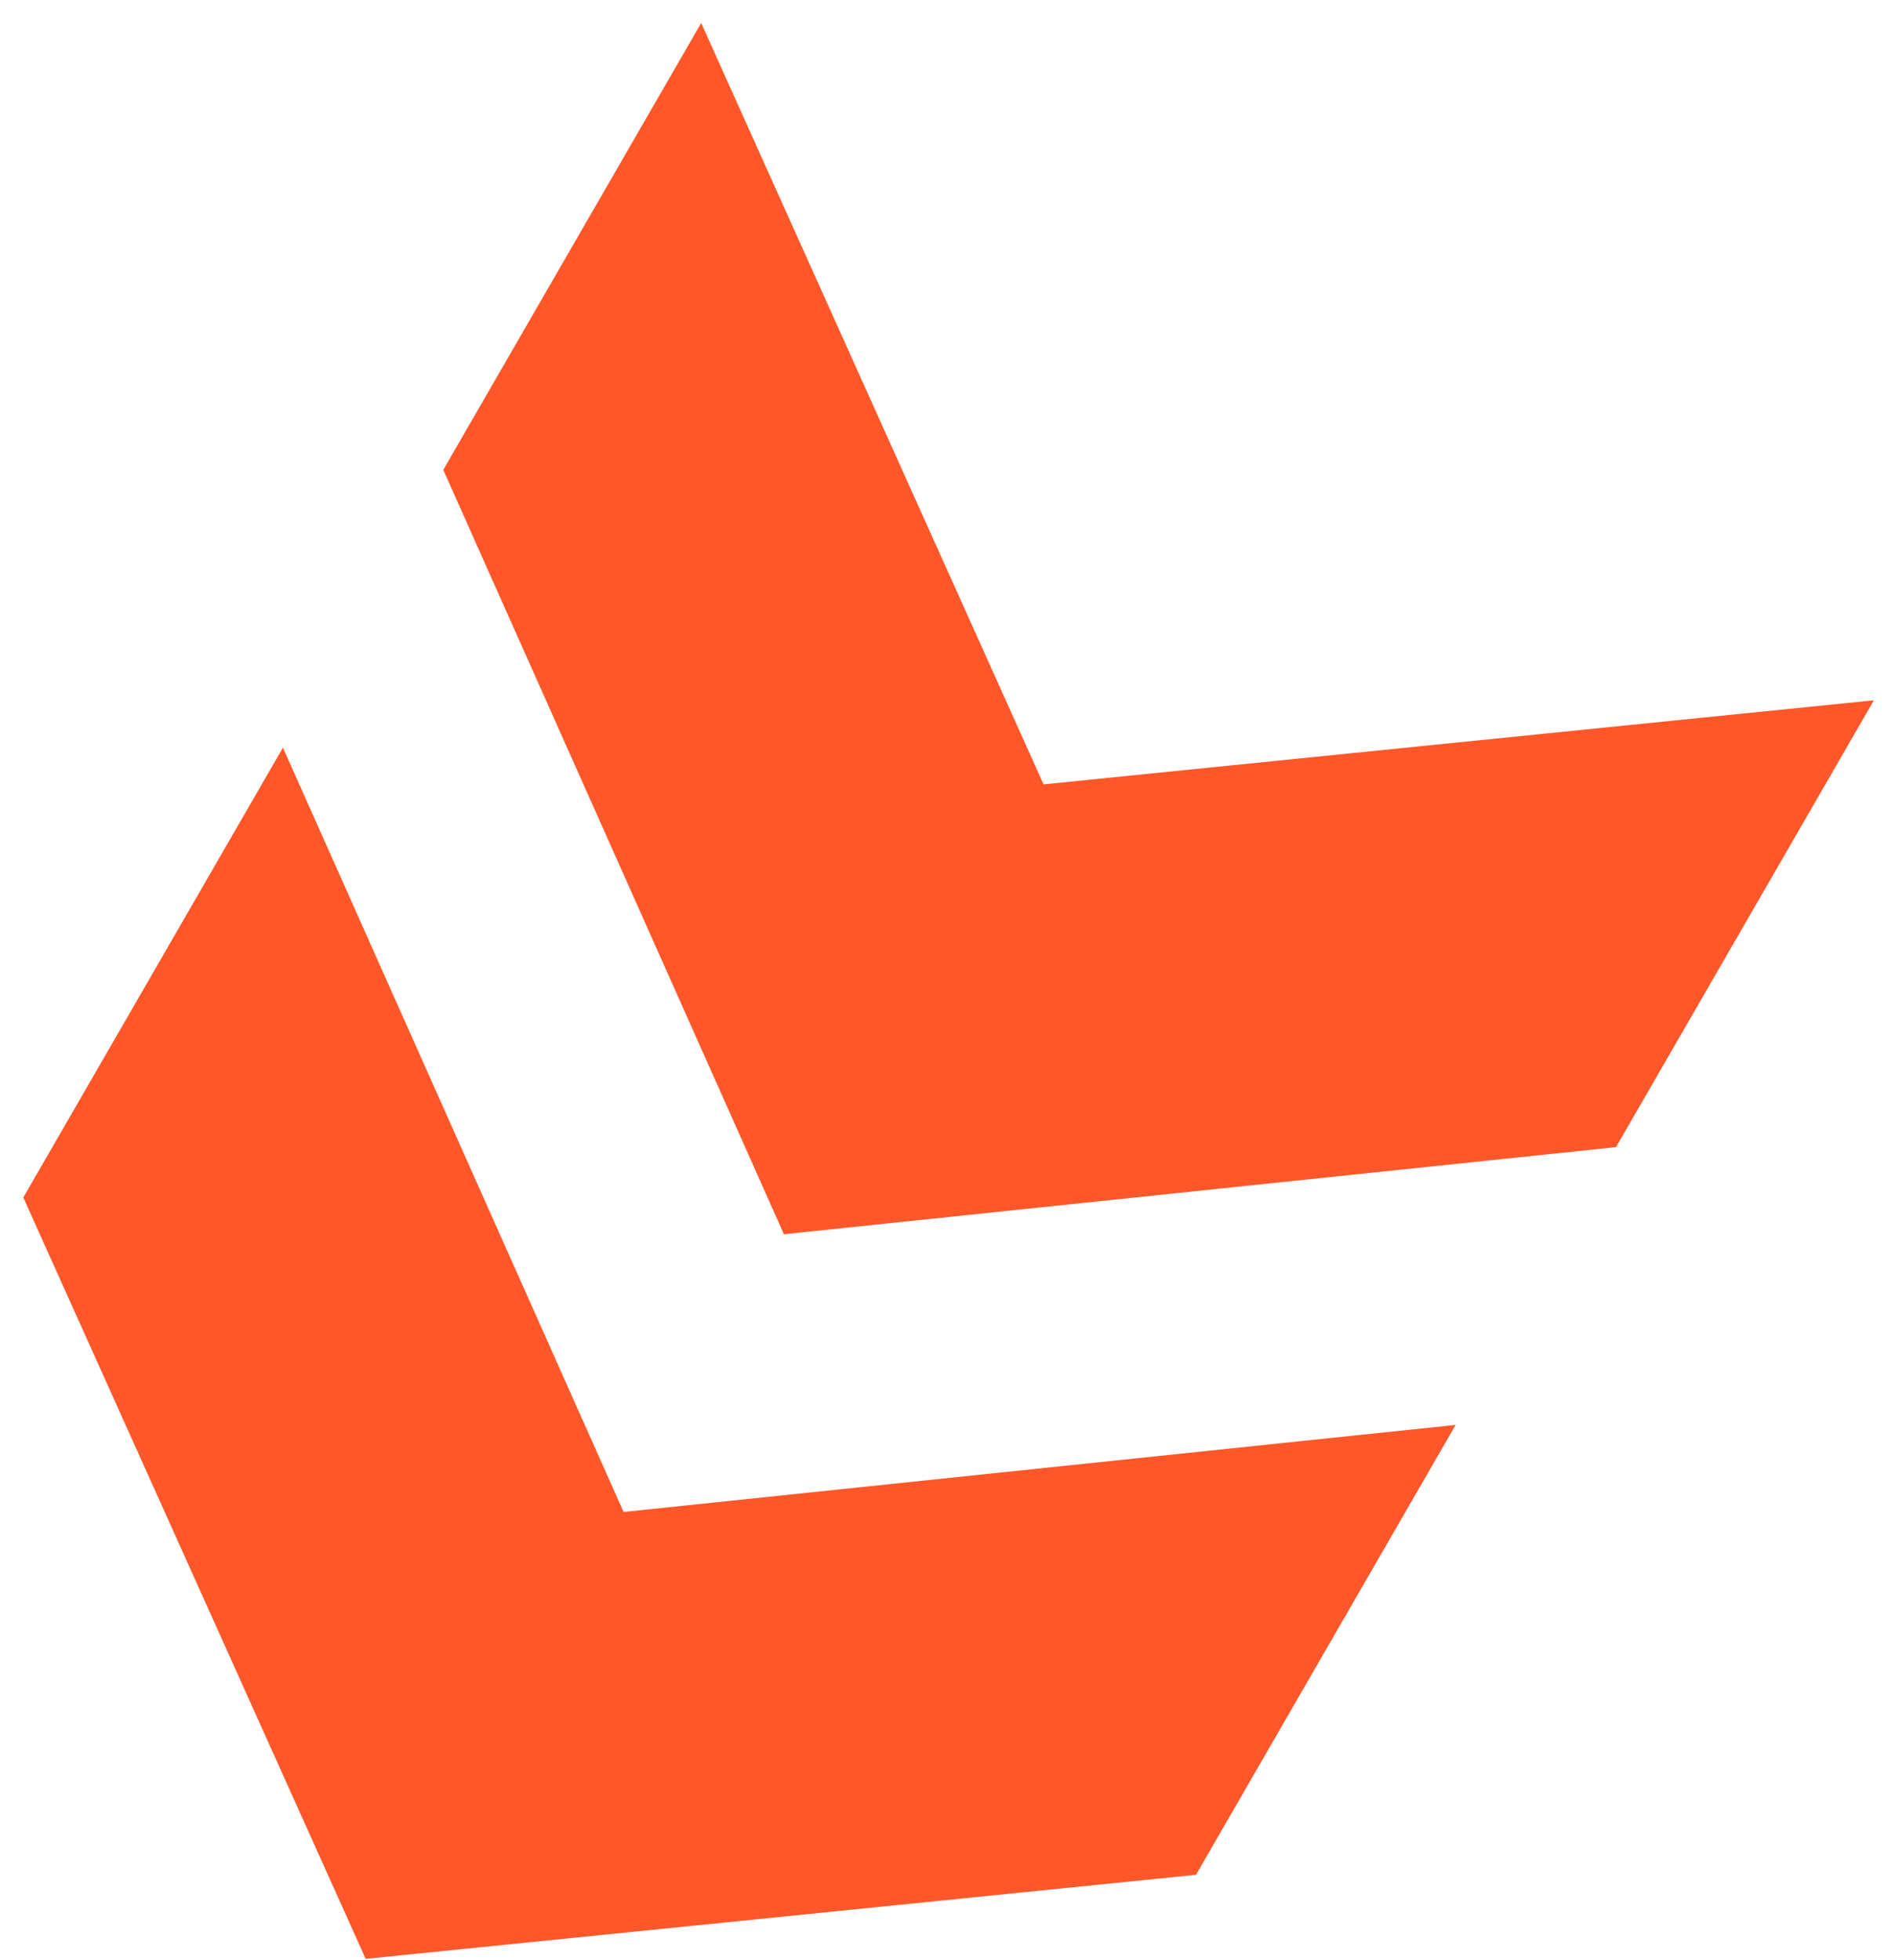 <svg width="59" height="61" viewBox="0 0 59 61" fill="none" xmlns="http://www.w3.org/2000/svg">
<path d="M24.407 38.416L13.801 14.625L21.831 0.716L32.491 24.414L58.343 21.797L50.313 35.705L24.407 38.416ZM11.385 60.97L0.725 37.273L8.809 23.271L19.415 47.061L45.321 44.351L37.237 58.354L11.385 60.97Z" fill="#FF5729"/>
</svg>

